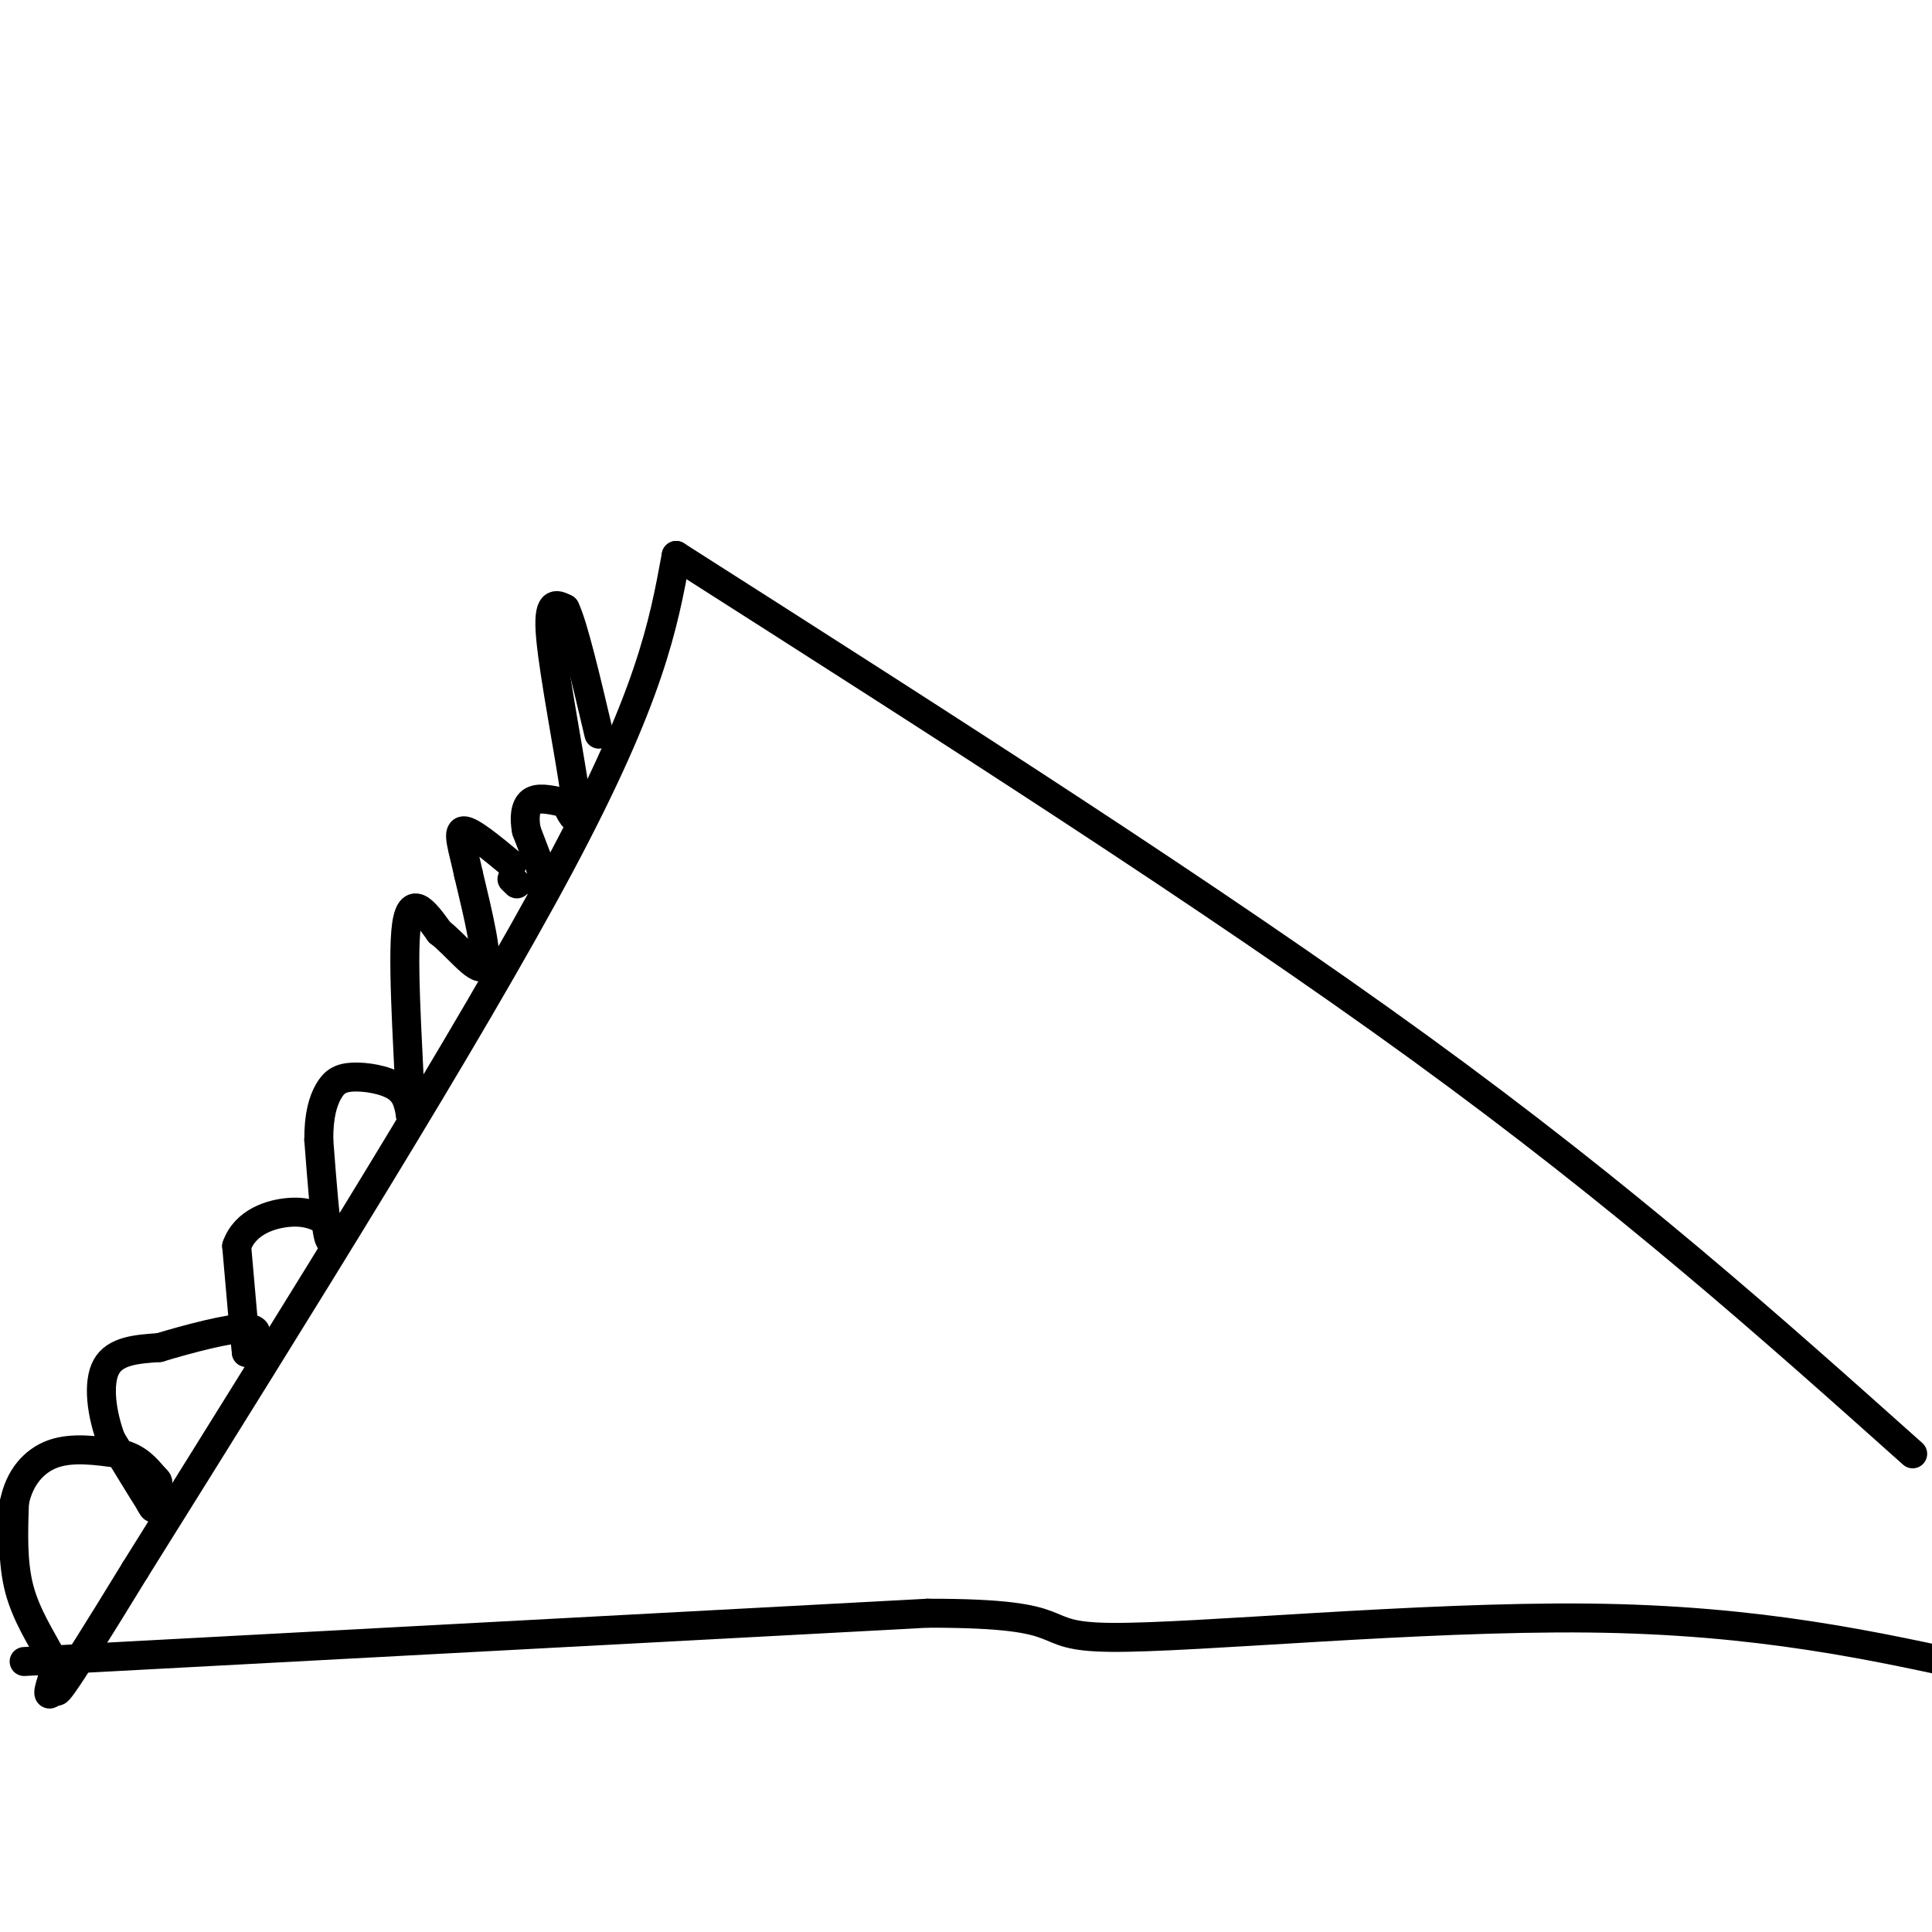 <svg viewBox='0 0 400 400' version='1.1' xmlns='http://www.w3.org/2000/svg' xmlns:xlink='http://www.w3.org/1999/xlink'><g fill='none' stroke='#000000' stroke-width='6' stroke-linecap='round' stroke-linejoin='round'><path d='M5,344c0.000,0.000 187.000,-10.000 187,-10'/><path d='M192,334c32.631,-0.048 20.708,4.833 38,5c17.292,0.167 63.798,-4.381 99,-4c35.202,0.381 59.101,5.690 83,11'/><path d='M396,301c-29.667,-26.500 -59.333,-53.000 -102,-84c-42.667,-31.000 -98.333,-66.500 -154,-102'/><path d='M140,115c-2.667,14.500 -5.333,29.000 -24,64c-18.667,35.000 -53.333,90.500 -88,146'/><path d='M28,325c-17.333,28.333 -16.667,26.167 -16,24'/><path d='M12,349c-2.833,3.667 -1.917,0.833 -1,-2'/><path d='M11,347c-0.333,-1.167 -0.667,-3.083 -1,-5'/><path d='M10,342c-1.444,-2.867 -4.556,-7.533 -6,-13c-1.444,-5.467 -1.222,-11.733 -1,-18'/><path d='M3,311c1.000,-5.022 4.000,-8.578 8,-10c4.000,-1.422 9.000,-0.711 14,0'/><path d='M25,301c3.500,0.833 5.250,2.917 7,5'/><path d='M32,306c1.167,1.000 0.583,1.000 0,1'/><path d='M32,307c0.000,1.000 0.000,3.000 0,5'/><path d='M32,312c-0.167,0.667 -0.583,-0.167 -1,-1'/><path d='M31,311c-1.500,-2.333 -4.750,-7.667 -8,-13'/><path d='M23,298c-1.956,-5.178 -2.844,-11.622 -1,-15c1.844,-3.378 6.422,-3.689 11,-4'/><path d='M33,279c5.711,-1.733 14.489,-4.067 18,-4c3.511,0.067 1.756,2.533 0,5'/><path d='M51,280c-0.333,-2.833 -1.167,-12.417 -2,-22'/><path d='M49,258c1.778,-5.067 7.222,-6.733 11,-7c3.778,-0.267 5.889,0.867 8,2'/><path d='M68,253c1.333,1.867 0.667,5.533 0,3c-0.667,-2.533 -1.333,-11.267 -2,-20'/><path d='M66,236c-0.026,-5.164 0.911,-8.075 2,-10c1.089,-1.925 2.332,-2.864 5,-3c2.668,-0.136 6.762,0.533 9,2c2.238,1.467 2.619,3.734 3,6'/><path d='M85,231c-0.067,-7.511 -1.733,-29.289 -1,-38c0.733,-8.711 3.867,-4.356 7,0'/><path d='M91,193c3.222,2.400 7.778,8.400 9,7c1.222,-1.400 -0.889,-10.200 -3,-19'/><path d='M97,181c-1.133,-5.267 -2.467,-8.933 -1,-9c1.467,-0.067 5.733,3.467 10,7'/><path d='M106,182c0.000,0.000 0.100,0.100 0.1,0.1'/><path d='M106.1,182.1c0.167,0.167 0.533,0.533 0.9,0.9'/><path d='M112,184c0.000,0.000 0.100,0.100 0.1,0.1'/><path d='M112.1,184.1c-0.000,-0.333 -0.050,-1.217 -0.1,-2.1'/><path d='M112,180c0.000,0.000 0.100,0.100 0.1,0.1'/><path d='M112.1,180.1c-0.500,-1.333 -1.800,-4.717 -3.1,-8.1'/><path d='M109,172c-0.527,-2.593 -0.293,-5.027 1,-6c1.293,-0.973 3.647,-0.487 6,0'/><path d='M116,166c1.231,0.204 1.309,0.715 2,2c0.691,1.285 1.994,3.346 1,-4c-0.994,-7.346 -4.284,-24.099 -5,-32c-0.716,-7.901 1.142,-6.951 3,-6'/><path d='M117,126c1.667,3.333 4.333,14.667 7,26'/></g>
</svg>
